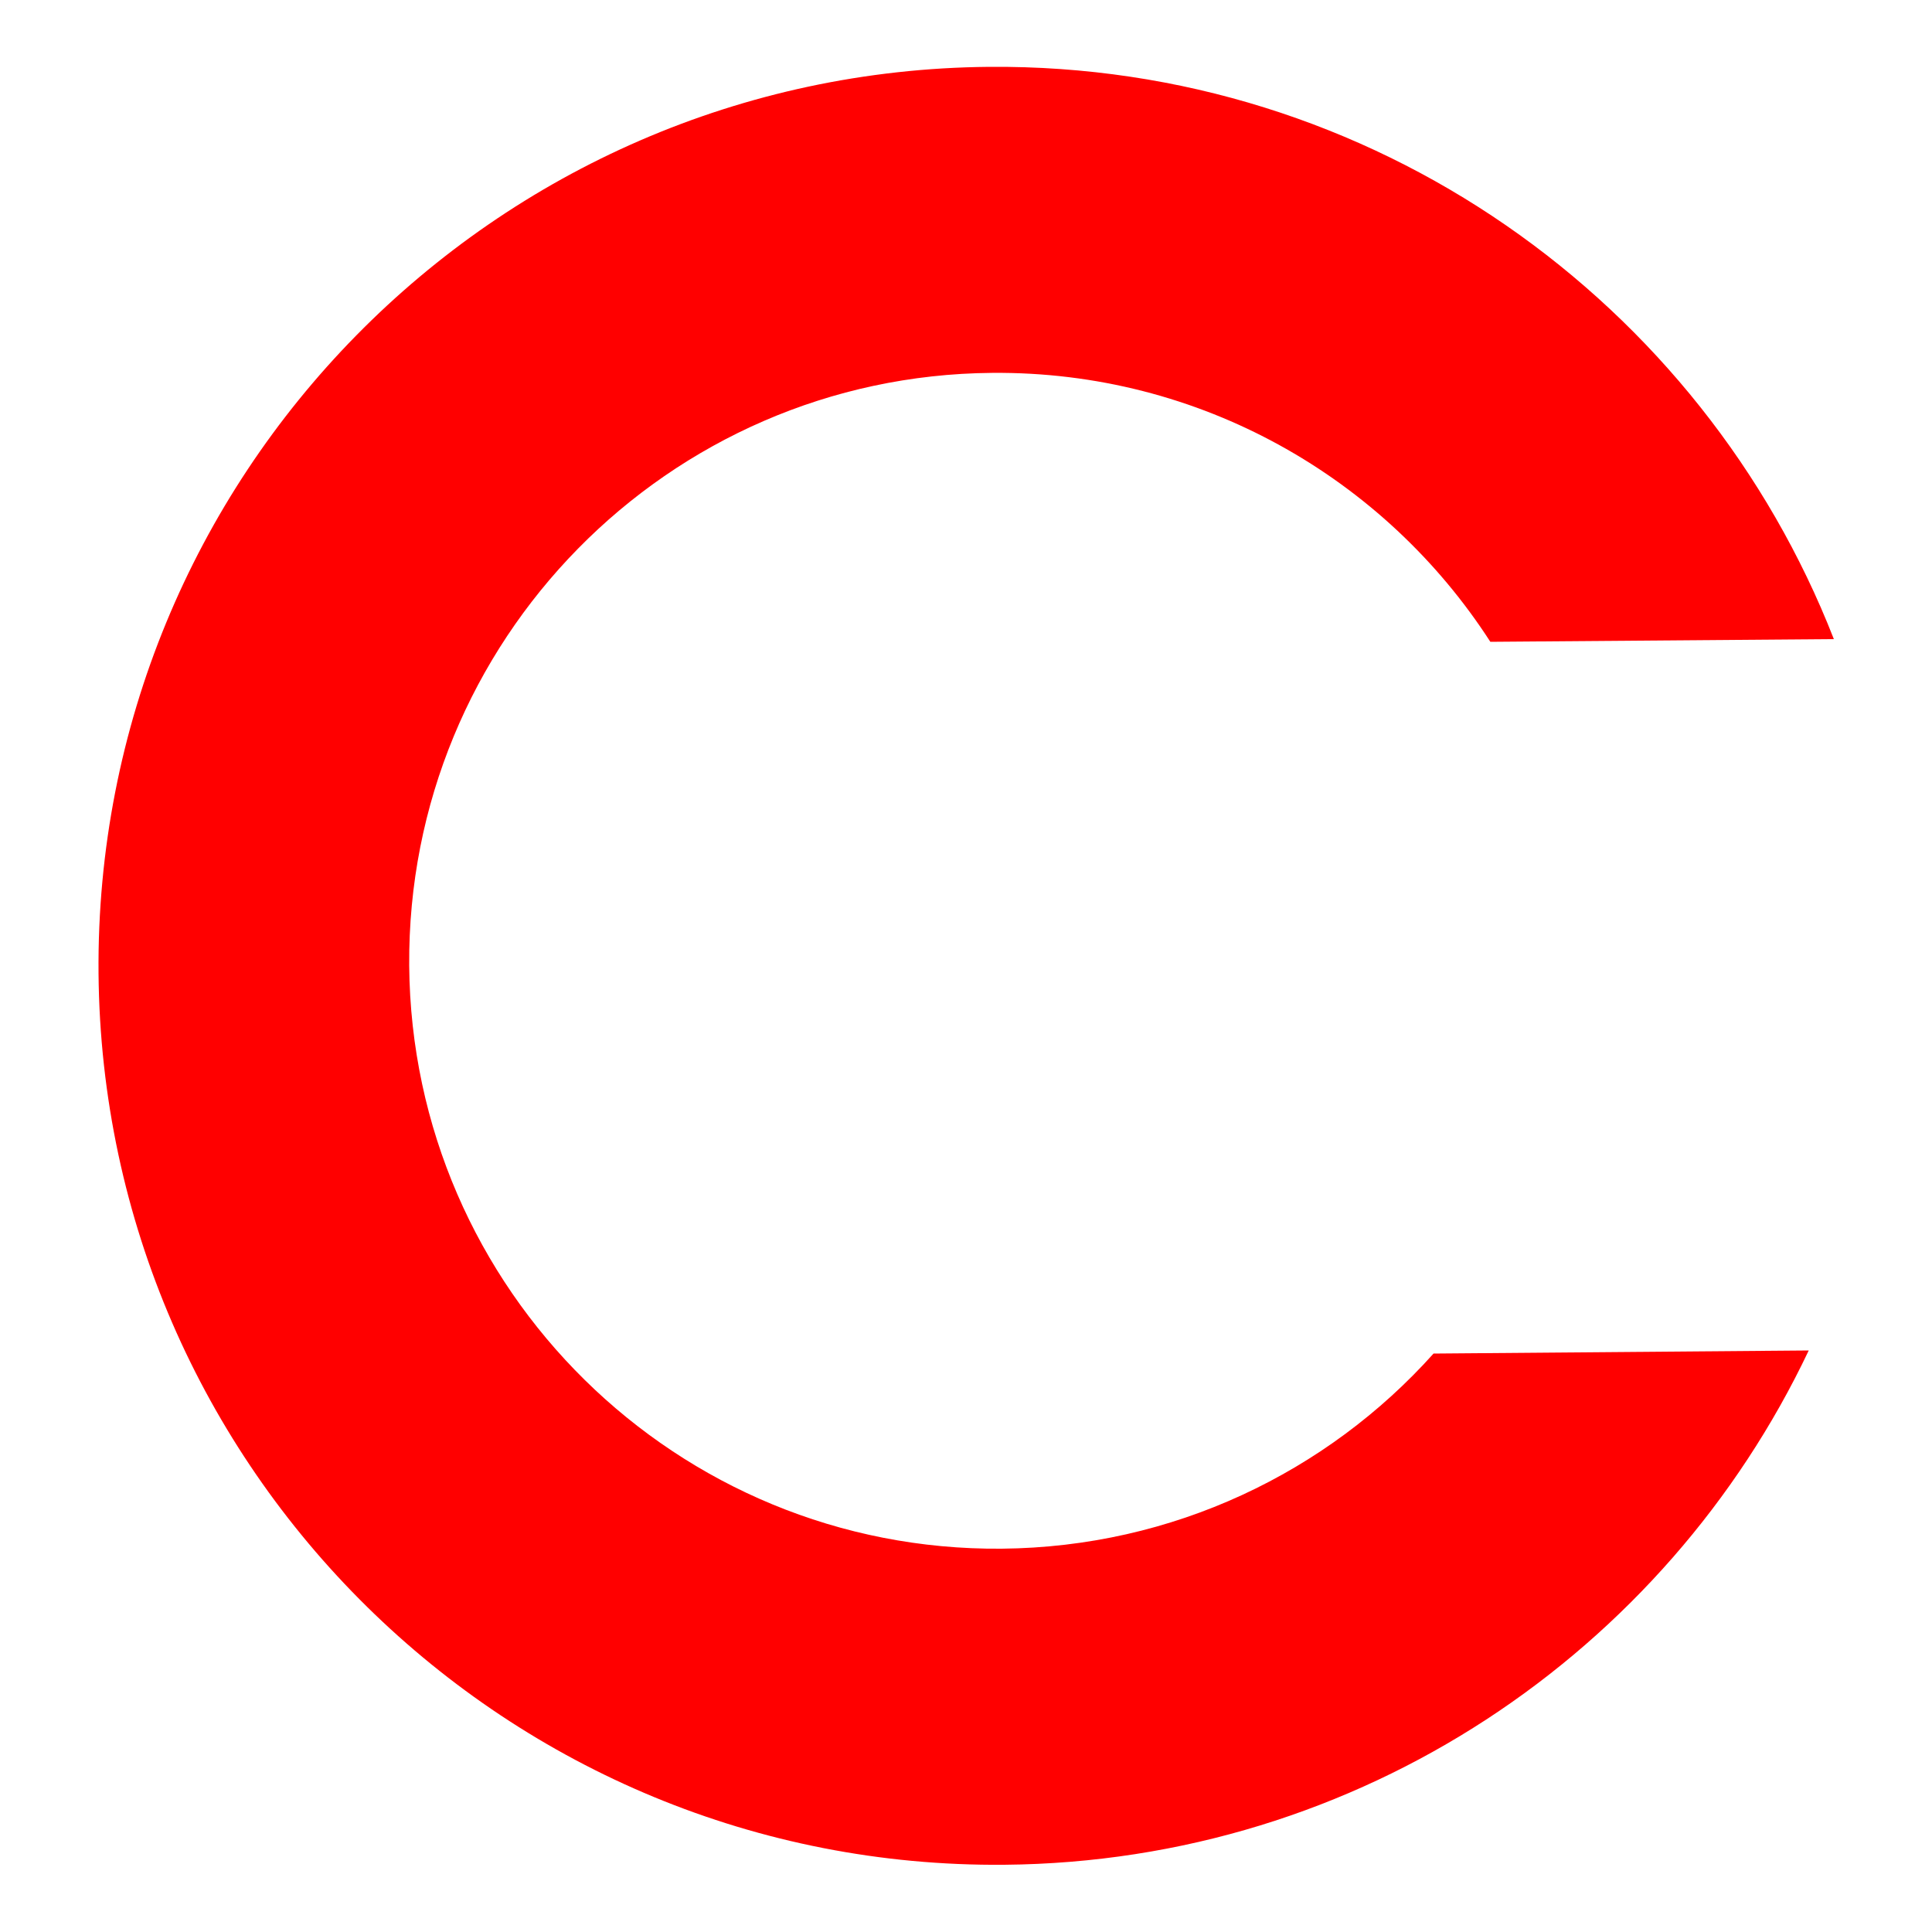 <?xml version="1.0" encoding="UTF-8"?> <svg xmlns="http://www.w3.org/2000/svg" id="Capa_1" data-name="Capa 1" viewBox="0 0 50 50"><defs><style> .cls-1 { fill: red; fill-rule: evenodd; } </style></defs><path class="cls-1" d="m25.6,1.73c9.93-.08,18.45,6.08,21.86,14.81l-8.89.07c-2.73-4.23-7.5-7.01-12.9-6.96-8.39.07-15.14,6.94-15.08,15.34.07,8.4,6.93,15.16,15.33,15.09,4.44-.04,8.43-1.98,11.18-5.05l9.71-.08c-3.7,7.8-11.61,13.23-20.82,13.31-12.84.11-23.33-10.23-23.44-23.07C2.44,12.34,12.76,1.84,25.6,1.73"></path></svg> 
